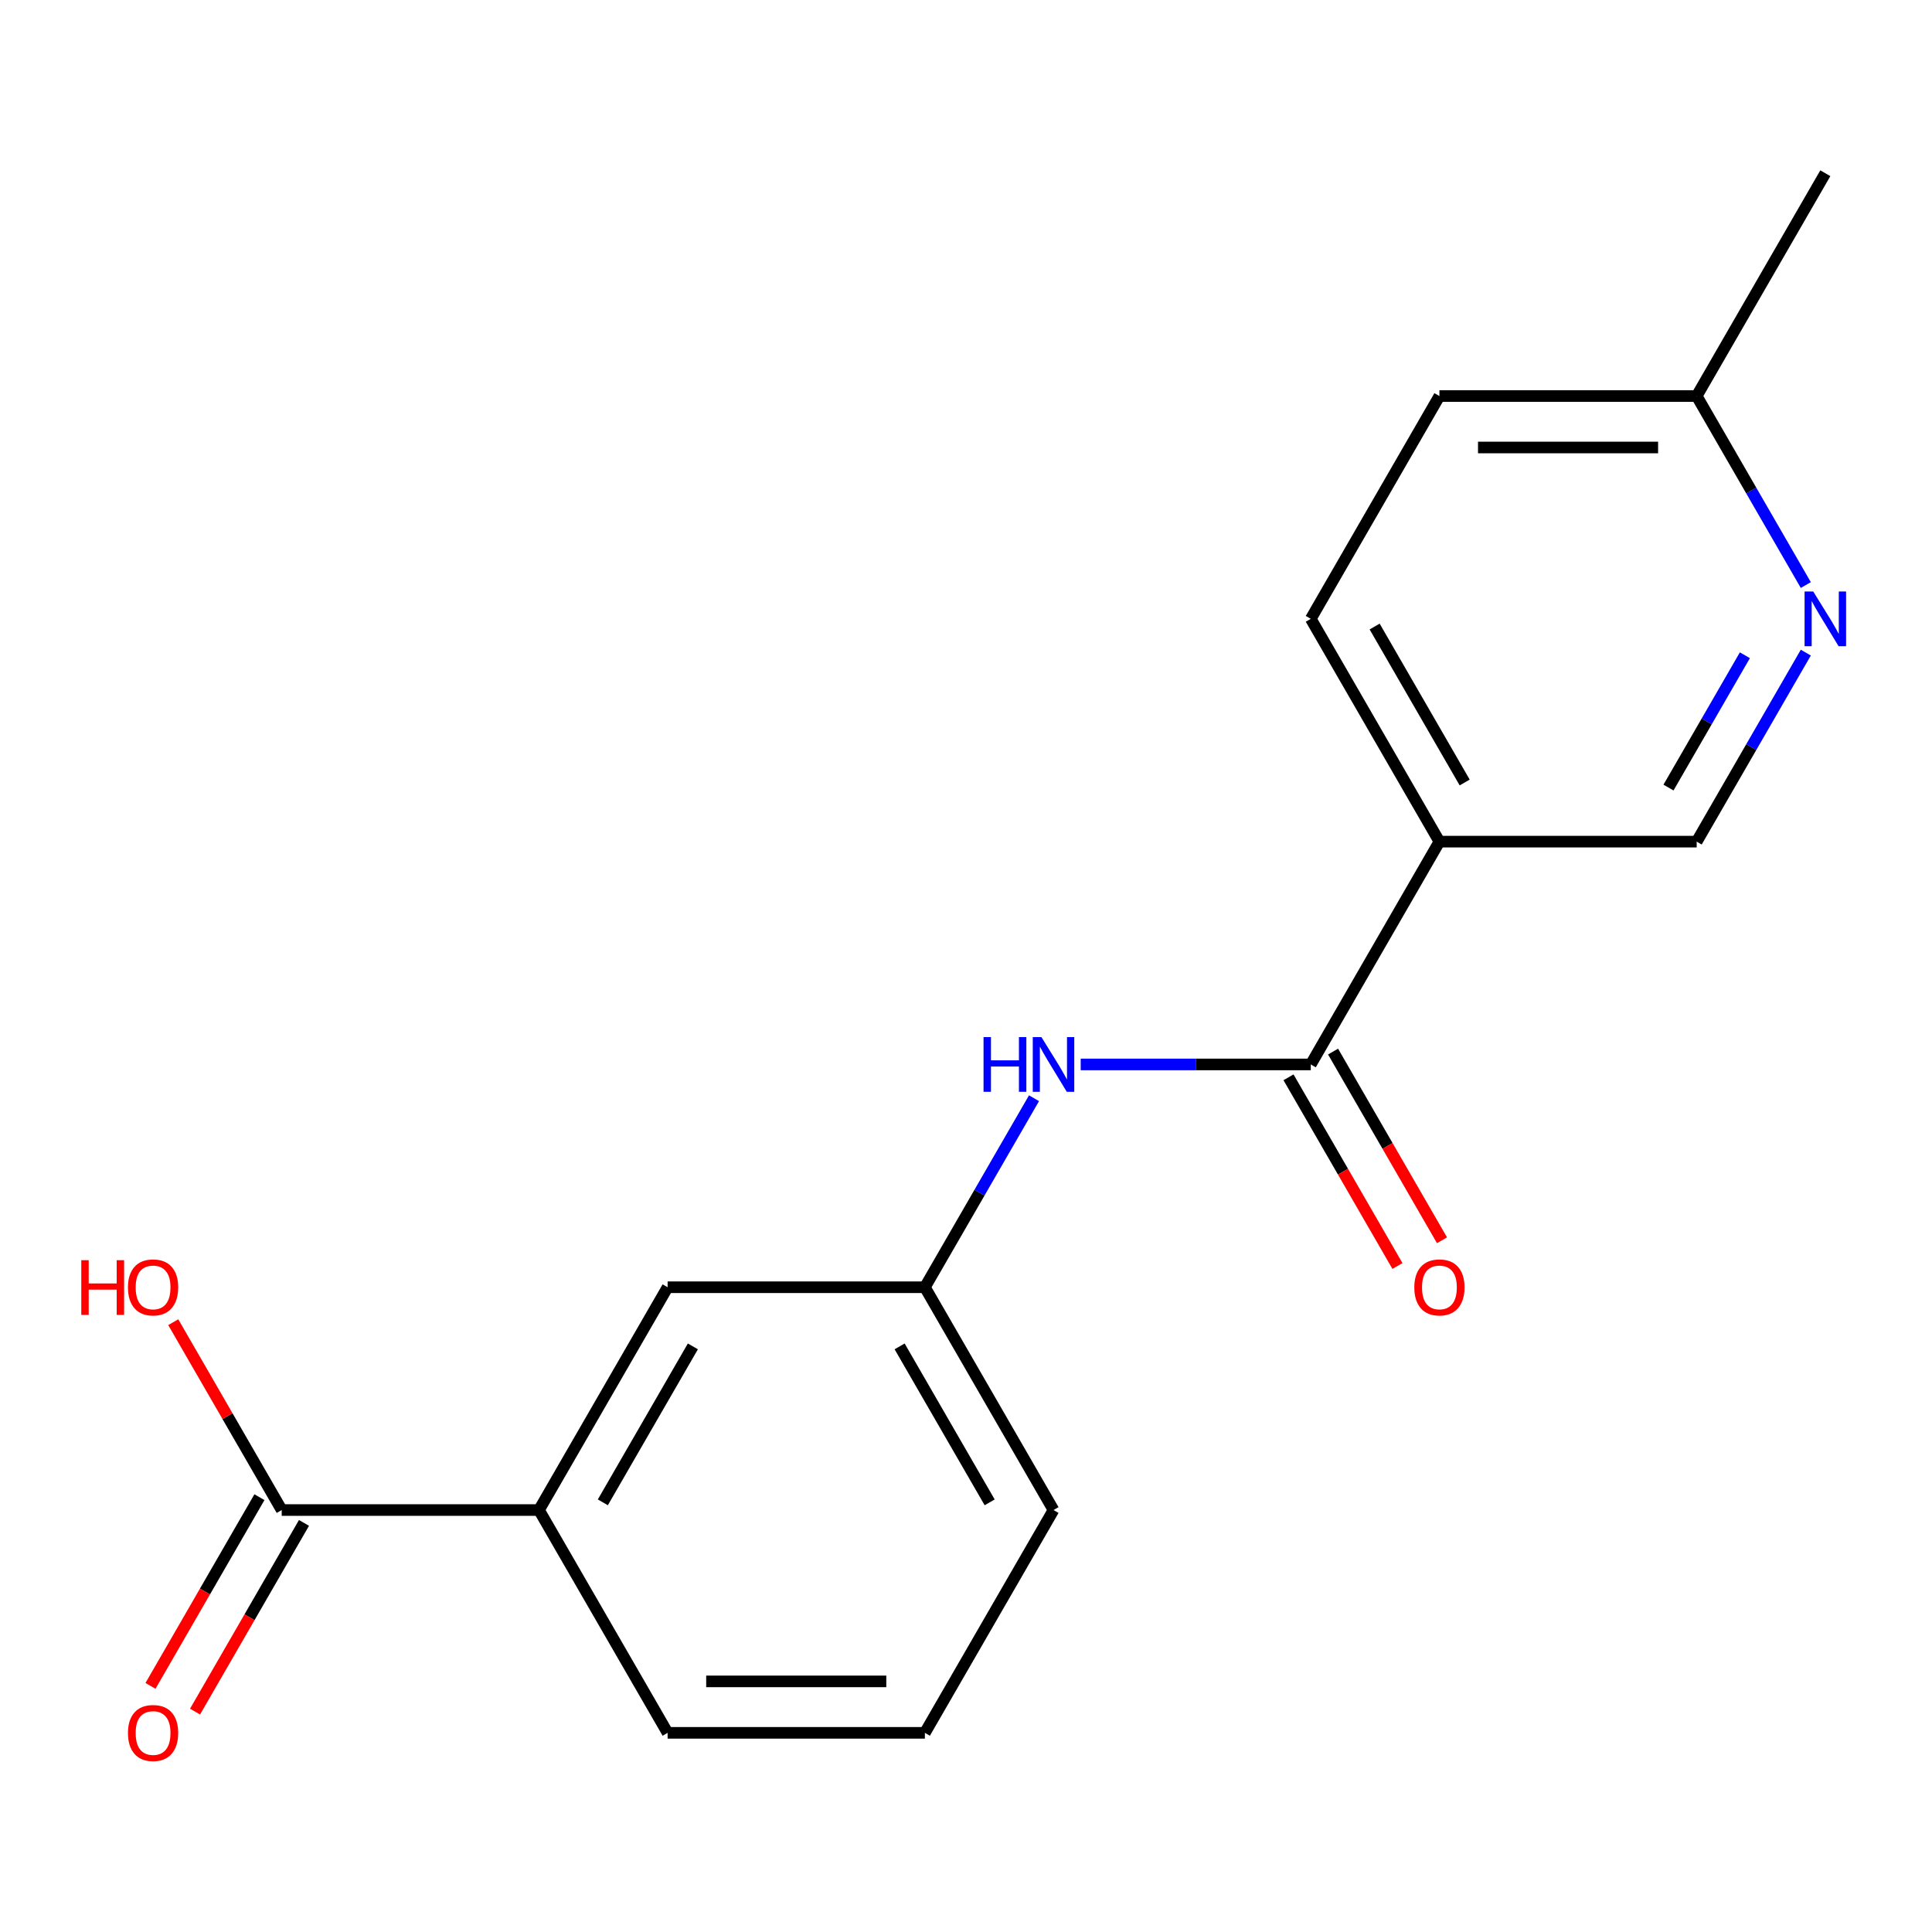 <?xml version='1.0' encoding='iso-8859-1'?>
<svg version='1.1' baseProfile='full'
              xmlns='http://www.w3.org/2000/svg'
                      xmlns:rdkit='http://www.rdkit.org/xml'
                      xmlns:xlink='http://www.w3.org/1999/xlink'
                  xml:space='preserve'
width='1000px' height='1000px' viewBox='0 0 1000 1000'>
<!-- END OF HEADER -->
<rect style='opacity:1.0;fill:#FFFFFF;stroke:none' width='1000' height='1000' x='0' y='0'> </rect>
<path class='bond-0' d='M 678.46,550.952 L 745.041,435.631' style='fill:none;fill-rule:evenodd;stroke:#000000;stroke-width:6px;stroke-linecap:butt;stroke-linejoin:miter;stroke-opacity:1' />
<path class='bond-1' d='M 678.46,550.952 L 618.914,550.952' style='fill:none;fill-rule:evenodd;stroke:#000000;stroke-width:6px;stroke-linecap:butt;stroke-linejoin:miter;stroke-opacity:1' />
<path class='bond-1' d='M 618.914,550.952 L 559.367,550.952' style='fill:none;fill-rule:evenodd;stroke:#0000FF;stroke-width:6px;stroke-linecap:butt;stroke-linejoin:miter;stroke-opacity:1' />
<path class='bond-7' d='M 666.928,557.61 L 695.123,606.446' style='fill:none;fill-rule:evenodd;stroke:#000000;stroke-width:6px;stroke-linecap:butt;stroke-linejoin:miter;stroke-opacity:1' />
<path class='bond-7' d='M 695.123,606.446 L 723.319,655.283' style='fill:none;fill-rule:evenodd;stroke:#FF0000;stroke-width:6px;stroke-linecap:butt;stroke-linejoin:miter;stroke-opacity:1' />
<path class='bond-7' d='M 689.992,544.294 L 718.187,593.13' style='fill:none;fill-rule:evenodd;stroke:#000000;stroke-width:6px;stroke-linecap:butt;stroke-linejoin:miter;stroke-opacity:1' />
<path class='bond-7' d='M 718.187,593.13 L 746.383,641.966' style='fill:none;fill-rule:evenodd;stroke:#FF0000;stroke-width:6px;stroke-linecap:butt;stroke-linejoin:miter;stroke-opacity:1' />
<path class='bond-5' d='M 745.041,435.631 L 878.202,435.631' style='fill:none;fill-rule:evenodd;stroke:#000000;stroke-width:6px;stroke-linecap:butt;stroke-linejoin:miter;stroke-opacity:1' />
<path class='bond-10' d='M 745.041,435.631 L 678.46,320.31' style='fill:none;fill-rule:evenodd;stroke:#000000;stroke-width:6px;stroke-linecap:butt;stroke-linejoin:miter;stroke-opacity:1' />
<path class='bond-10' d='M 758.118,405.017 L 711.511,324.292' style='fill:none;fill-rule:evenodd;stroke:#000000;stroke-width:6px;stroke-linecap:butt;stroke-linejoin:miter;stroke-opacity:1' />
<path class='bond-6' d='M 535.201,568.441 L 506.959,617.357' style='fill:none;fill-rule:evenodd;stroke:#0000FF;stroke-width:6px;stroke-linecap:butt;stroke-linejoin:miter;stroke-opacity:1' />
<path class='bond-6' d='M 506.959,617.357 L 478.717,666.274' style='fill:none;fill-rule:evenodd;stroke:#000000;stroke-width:6px;stroke-linecap:butt;stroke-linejoin:miter;stroke-opacity:1' />
<path class='bond-2' d='M 145.814,781.595 L 278.975,781.595' style='fill:none;fill-rule:evenodd;stroke:#000000;stroke-width:6px;stroke-linecap:butt;stroke-linejoin:miter;stroke-opacity:1' />
<path class='bond-9' d='M 134.281,774.937 L 106.086,823.773' style='fill:none;fill-rule:evenodd;stroke:#000000;stroke-width:6px;stroke-linecap:butt;stroke-linejoin:miter;stroke-opacity:1' />
<path class='bond-9' d='M 106.086,823.773 L 77.89,872.609' style='fill:none;fill-rule:evenodd;stroke:#FF0000;stroke-width:6px;stroke-linecap:butt;stroke-linejoin:miter;stroke-opacity:1' />
<path class='bond-9' d='M 157.346,788.253 L 129.15,837.089' style='fill:none;fill-rule:evenodd;stroke:#000000;stroke-width:6px;stroke-linecap:butt;stroke-linejoin:miter;stroke-opacity:1' />
<path class='bond-9' d='M 129.15,837.089 L 100.955,885.925' style='fill:none;fill-rule:evenodd;stroke:#FF0000;stroke-width:6px;stroke-linecap:butt;stroke-linejoin:miter;stroke-opacity:1' />
<path class='bond-12' d='M 145.814,781.595 L 117.745,732.979' style='fill:none;fill-rule:evenodd;stroke:#000000;stroke-width:6px;stroke-linecap:butt;stroke-linejoin:miter;stroke-opacity:1' />
<path class='bond-12' d='M 117.745,732.979 L 89.677,684.363' style='fill:none;fill-rule:evenodd;stroke:#FF0000;stroke-width:6px;stroke-linecap:butt;stroke-linejoin:miter;stroke-opacity:1' />
<path class='bond-3' d='M 934.686,337.799 L 906.444,386.715' style='fill:none;fill-rule:evenodd;stroke:#0000FF;stroke-width:6px;stroke-linecap:butt;stroke-linejoin:miter;stroke-opacity:1' />
<path class='bond-3' d='M 906.444,386.715 L 878.202,435.631' style='fill:none;fill-rule:evenodd;stroke:#000000;stroke-width:6px;stroke-linecap:butt;stroke-linejoin:miter;stroke-opacity:1' />
<path class='bond-3' d='M 903.149,339.157 L 883.38,373.399' style='fill:none;fill-rule:evenodd;stroke:#0000FF;stroke-width:6px;stroke-linecap:butt;stroke-linejoin:miter;stroke-opacity:1' />
<path class='bond-3' d='M 883.38,373.399 L 863.61,407.64' style='fill:none;fill-rule:evenodd;stroke:#000000;stroke-width:6px;stroke-linecap:butt;stroke-linejoin:miter;stroke-opacity:1' />
<path class='bond-18' d='M 934.686,302.821 L 906.444,253.905' style='fill:none;fill-rule:evenodd;stroke:#0000FF;stroke-width:6px;stroke-linecap:butt;stroke-linejoin:miter;stroke-opacity:1' />
<path class='bond-18' d='M 906.444,253.905 L 878.202,204.988' style='fill:none;fill-rule:evenodd;stroke:#000000;stroke-width:6px;stroke-linecap:butt;stroke-linejoin:miter;stroke-opacity:1' />
<path class='bond-4' d='M 278.975,781.595 L 345.556,666.274' style='fill:none;fill-rule:evenodd;stroke:#000000;stroke-width:6px;stroke-linecap:butt;stroke-linejoin:miter;stroke-opacity:1' />
<path class='bond-4' d='M 312.027,777.613 L 358.633,696.888' style='fill:none;fill-rule:evenodd;stroke:#000000;stroke-width:6px;stroke-linecap:butt;stroke-linejoin:miter;stroke-opacity:1' />
<path class='bond-19' d='M 278.975,781.595 L 345.556,896.916' style='fill:none;fill-rule:evenodd;stroke:#000000;stroke-width:6px;stroke-linecap:butt;stroke-linejoin:miter;stroke-opacity:1' />
<path class='bond-8' d='M 478.717,666.274 L 345.556,666.274' style='fill:none;fill-rule:evenodd;stroke:#000000;stroke-width:6px;stroke-linecap:butt;stroke-linejoin:miter;stroke-opacity:1' />
<path class='bond-16' d='M 478.717,666.274 L 545.298,781.595' style='fill:none;fill-rule:evenodd;stroke:#000000;stroke-width:6px;stroke-linecap:butt;stroke-linejoin:miter;stroke-opacity:1' />
<path class='bond-16' d='M 465.64,696.888 L 512.247,777.613' style='fill:none;fill-rule:evenodd;stroke:#000000;stroke-width:6px;stroke-linecap:butt;stroke-linejoin:miter;stroke-opacity:1' />
<path class='bond-13' d='M 678.46,320.31 L 745.041,204.988' style='fill:none;fill-rule:evenodd;stroke:#000000;stroke-width:6px;stroke-linecap:butt;stroke-linejoin:miter;stroke-opacity:1' />
<path class='bond-11' d='M 878.202,204.988 L 745.041,204.988' style='fill:none;fill-rule:evenodd;stroke:#000000;stroke-width:6px;stroke-linecap:butt;stroke-linejoin:miter;stroke-opacity:1' />
<path class='bond-11' d='M 858.228,231.621 L 765.015,231.621' style='fill:none;fill-rule:evenodd;stroke:#000000;stroke-width:6px;stroke-linecap:butt;stroke-linejoin:miter;stroke-opacity:1' />
<path class='bond-17' d='M 878.202,204.988 L 944.783,89.667' style='fill:none;fill-rule:evenodd;stroke:#000000;stroke-width:6px;stroke-linecap:butt;stroke-linejoin:miter;stroke-opacity:1' />
<path class='bond-14' d='M 345.556,896.916 L 478.717,896.916' style='fill:none;fill-rule:evenodd;stroke:#000000;stroke-width:6px;stroke-linecap:butt;stroke-linejoin:miter;stroke-opacity:1' />
<path class='bond-14' d='M 365.53,870.284 L 458.743,870.284' style='fill:none;fill-rule:evenodd;stroke:#000000;stroke-width:6px;stroke-linecap:butt;stroke-linejoin:miter;stroke-opacity:1' />
<path class='bond-15' d='M 478.717,896.916 L 545.298,781.595' style='fill:none;fill-rule:evenodd;stroke:#000000;stroke-width:6px;stroke-linecap:butt;stroke-linejoin:miter;stroke-opacity:1' />
<path  class='atom-2' d='M 509.078 536.792
L 512.918 536.792
L 512.918 548.832
L 527.398 548.832
L 527.398 536.792
L 531.238 536.792
L 531.238 565.112
L 527.398 565.112
L 527.398 552.032
L 512.918 552.032
L 512.918 565.112
L 509.078 565.112
L 509.078 536.792
' fill='#0000FF'/>
<path  class='atom-2' d='M 539.038 536.792
L 548.318 551.792
Q 549.238 553.272, 550.718 555.952
Q 552.198 558.632, 552.278 558.792
L 552.278 536.792
L 556.038 536.792
L 556.038 565.112
L 552.158 565.112
L 542.198 548.712
Q 541.038 546.792, 539.798 544.592
Q 538.598 542.392, 538.238 541.712
L 538.238 565.112
L 534.558 565.112
L 534.558 536.792
L 539.038 536.792
' fill='#0000FF'/>
<path  class='atom-4' d='M 938.523 306.15
L 947.803 321.15
Q 948.723 322.63, 950.203 325.31
Q 951.683 327.99, 951.763 328.15
L 951.763 306.15
L 955.523 306.15
L 955.523 334.47
L 951.643 334.47
L 941.683 318.07
Q 940.523 316.15, 939.283 313.95
Q 938.083 311.75, 937.723 311.07
L 937.723 334.47
L 934.043 334.47
L 934.043 306.15
L 938.523 306.15
' fill='#0000FF'/>
<path  class='atom-8' d='M 732.041 666.354
Q 732.041 659.554, 735.401 655.754
Q 738.761 651.954, 745.041 651.954
Q 751.321 651.954, 754.681 655.754
Q 758.041 659.554, 758.041 666.354
Q 758.041 673.234, 754.641 677.154
Q 751.241 681.034, 745.041 681.034
Q 738.801 681.034, 735.401 677.154
Q 732.041 673.274, 732.041 666.354
M 745.041 677.834
Q 749.361 677.834, 751.681 674.954
Q 754.041 672.034, 754.041 666.354
Q 754.041 660.794, 751.681 657.994
Q 749.361 655.154, 745.041 655.154
Q 740.721 655.154, 738.361 657.954
Q 736.041 660.754, 736.041 666.354
Q 736.041 672.074, 738.361 674.954
Q 740.721 677.834, 745.041 677.834
' fill='#FF0000'/>
<path  class='atom-10' d='M 66.233 896.996
Q 66.233 890.196, 69.593 886.396
Q 72.953 882.596, 79.233 882.596
Q 85.513 882.596, 88.873 886.396
Q 92.233 890.196, 92.233 896.996
Q 92.233 903.876, 88.833 907.796
Q 85.433 911.676, 79.233 911.676
Q 72.993 911.676, 69.593 907.796
Q 66.233 903.916, 66.233 896.996
M 79.233 908.476
Q 83.553 908.476, 85.873 905.596
Q 88.233 902.676, 88.233 896.996
Q 88.233 891.436, 85.873 888.636
Q 83.553 885.796, 79.233 885.796
Q 74.913 885.796, 72.553 888.596
Q 70.233 891.396, 70.233 896.996
Q 70.233 902.716, 72.553 905.596
Q 74.913 908.476, 79.233 908.476
' fill='#FF0000'/>
<path  class='atom-13' d='M 42.073 652.274
L 45.913 652.274
L 45.913 664.314
L 60.393 664.314
L 60.393 652.274
L 64.233 652.274
L 64.233 680.594
L 60.393 680.594
L 60.393 667.514
L 45.913 667.514
L 45.913 680.594
L 42.073 680.594
L 42.073 652.274
' fill='#FF0000'/>
<path  class='atom-13' d='M 66.233 666.354
Q 66.233 659.554, 69.593 655.754
Q 72.953 651.954, 79.233 651.954
Q 85.513 651.954, 88.873 655.754
Q 92.233 659.554, 92.233 666.354
Q 92.233 673.234, 88.833 677.154
Q 85.433 681.034, 79.233 681.034
Q 72.993 681.034, 69.593 677.154
Q 66.233 673.274, 66.233 666.354
M 79.233 677.834
Q 83.553 677.834, 85.873 674.954
Q 88.233 672.034, 88.233 666.354
Q 88.233 660.794, 85.873 657.994
Q 83.553 655.154, 79.233 655.154
Q 74.913 655.154, 72.553 657.954
Q 70.233 660.754, 70.233 666.354
Q 70.233 672.074, 72.553 674.954
Q 74.913 677.834, 79.233 677.834
' fill='#FF0000'/>
</svg>
